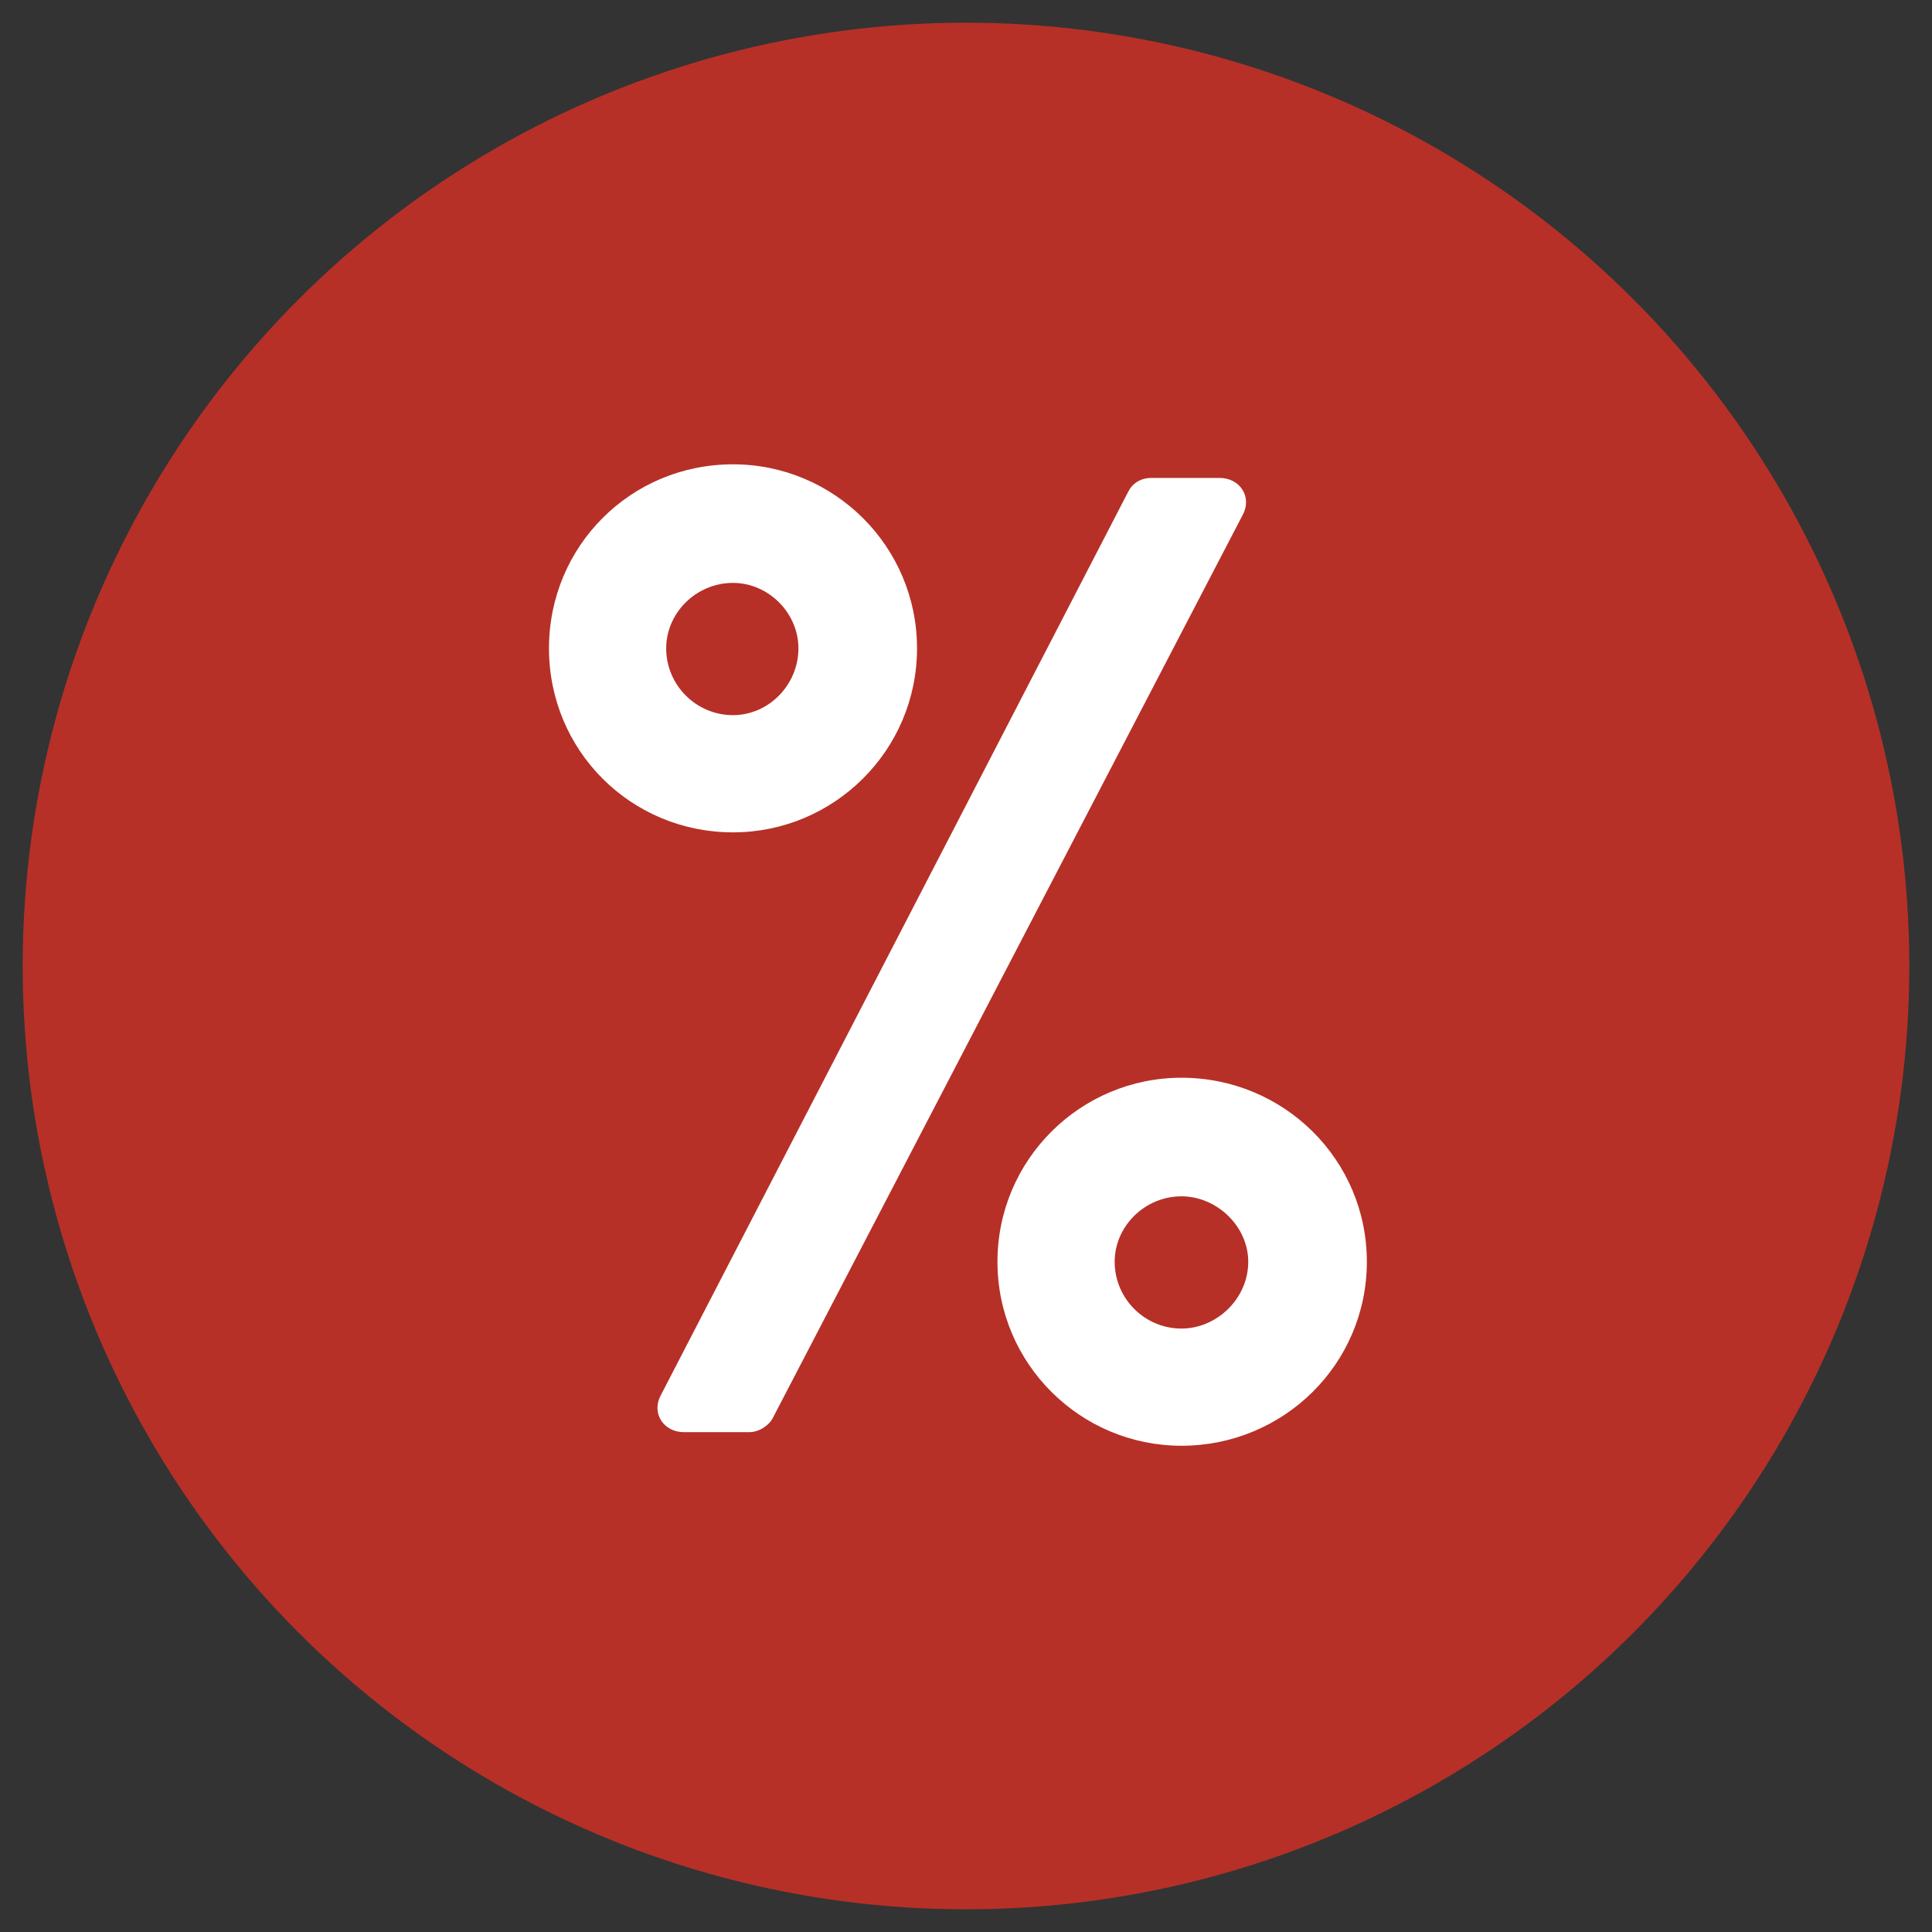 <?xml version="1.0" encoding="utf-8"?>
<!-- Generator: Adobe Illustrator 16.0.0, SVG Export Plug-In . SVG Version: 6.00 Build 0)  -->
<!DOCTYPE svg PUBLIC "-//W3C//DTD SVG 1.1//EN" "http://www.w3.org/Graphics/SVG/1.1/DTD/svg11.dtd">
<svg version="1.1" id="Capa_1" xmlns="http://www.w3.org/2000/svg" xmlns:xlink="http://www.w3.org/1999/xlink" x="0px" y="0px"
	 width="100px" height="100px" viewBox="0 0 100 100" enable-background="new 0 0 100 100" xml:space="preserve">
<rect x="0" y="0" width="100" height="100" fill="#333333" stroke="none"/>
<g>
	<circle fill="#B63027" cx="50" cy="50" r="48.826"/>
	<g>
		<path fill="#FFFFFF" d="M28.415,33.558c0-5.292,4.233-9.525,9.525-9.525c5.222,0,9.525,4.233,9.525,9.525
			s-4.304,9.525-9.525,9.525C32.648,43.083,28.415,38.85,28.415,33.558z M58.4,25.444c0.213-0.423,0.636-0.706,1.199-0.706h3.528
			c1.058,0,1.692,0.988,1.199,1.905L39.986,73.422c-0.141,0.283-0.635,0.706-1.2,0.706h-3.387c-1.058,0-1.693-0.987-1.199-1.905
			L58.4,25.444z M41.326,33.558c0-1.834-1.552-3.387-3.387-3.387c-1.905,0-3.457,1.553-3.457,3.387c0,1.905,1.552,3.458,3.457,3.458
			C39.774,37.015,41.326,35.463,41.326,33.558z M61.152,55.783c5.291,0,9.596,4.232,9.596,9.525c0,5.291-4.305,9.524-9.596,9.524
			c-5.221,0-9.524-4.233-9.524-9.524S55.932,55.783,61.152,55.783z M61.152,68.766c1.834,0,3.457-1.553,3.457-3.457
			c0-1.834-1.623-3.387-3.457-3.387c-1.904,0-3.457,1.553-3.457,3.387C57.695,67.213,59.248,68.766,61.152,68.766z"/>
	</g>
</g>
</svg>
